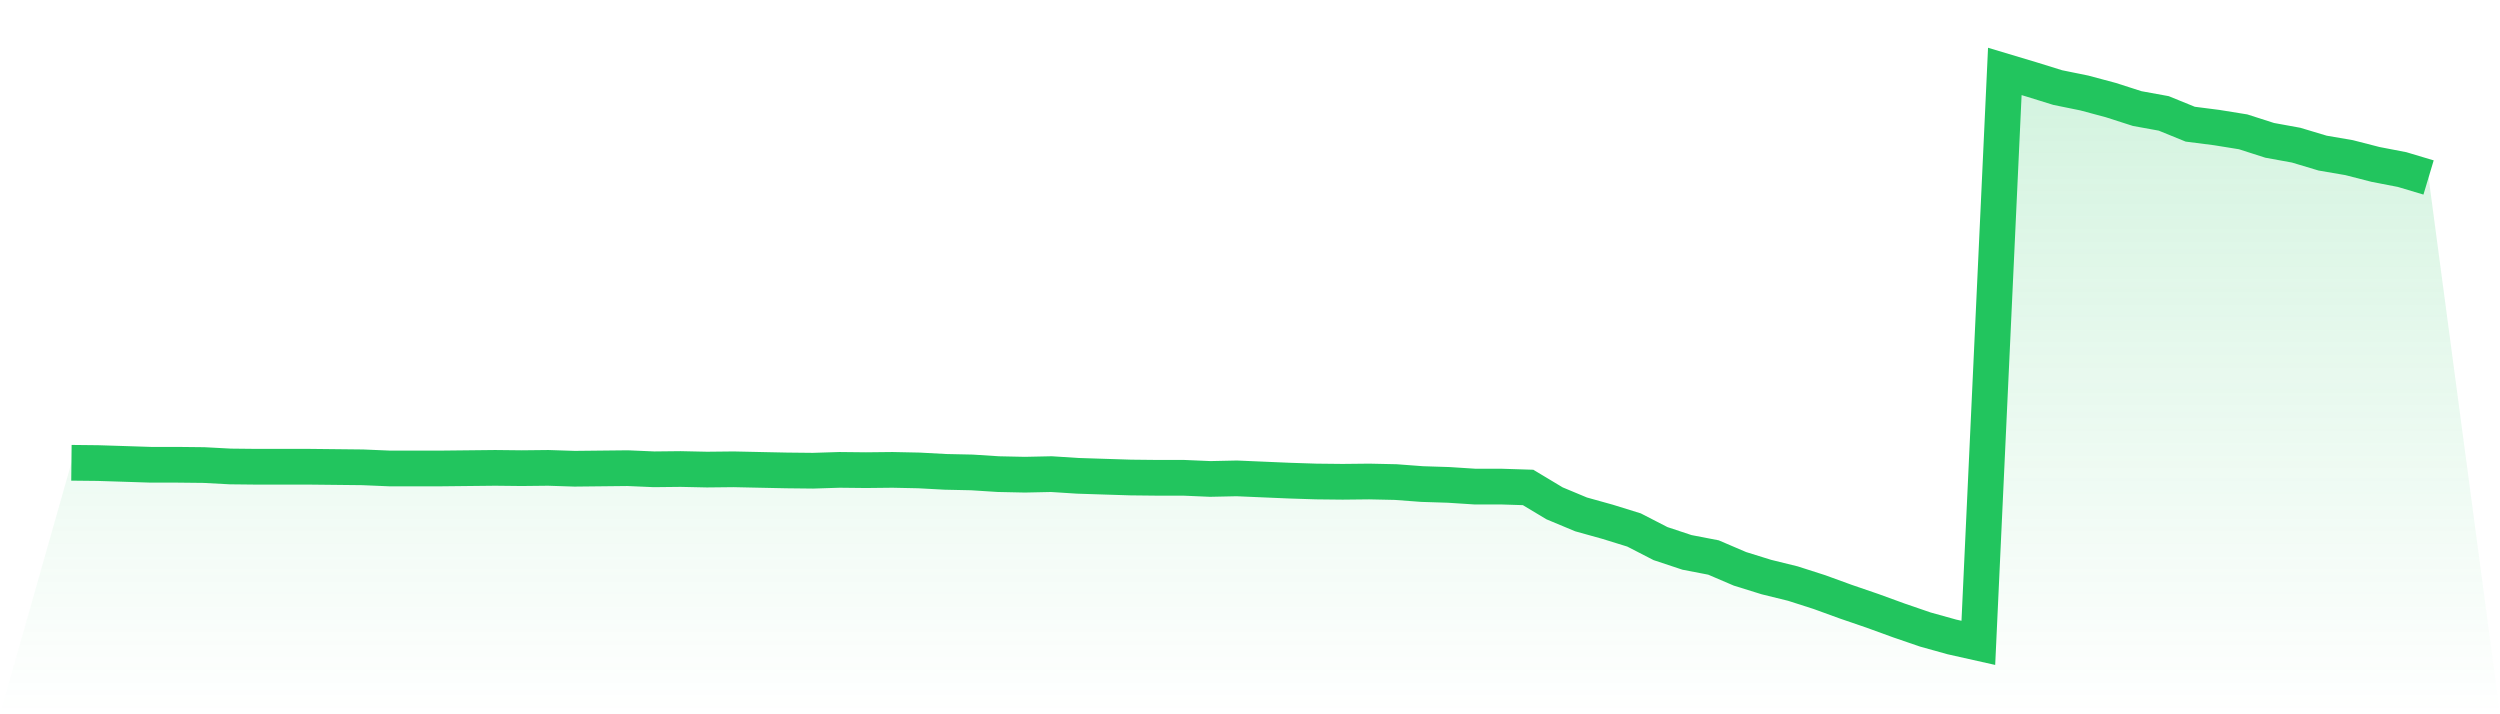 <svg viewBox="0 0 140 40" xmlns="http://www.w3.org/2000/svg">
<defs>
<linearGradient id="gradient" x1="0" x2="0" y1="0" y2="1">
<stop offset="0%" stop-color="#22c55e" stop-opacity="0.2"/>
<stop offset="100%" stop-color="#22c55e" stop-opacity="0"/>
</linearGradient>
</defs>
<path d="M4,25.916 L4,25.916 L5.483,25.932 L6.966,25.979 L8.449,26.027 L9.933,26.027 L11.416,26.043 L12.899,26.122 L14.382,26.138 L15.865,26.138 L17.348,26.138 L18.831,26.154 L20.315,26.17 L21.798,26.233 L23.281,26.233 L24.764,26.233 L26.247,26.217 L27.73,26.201 L29.213,26.217 L30.697,26.201 L32.18,26.249 L33.663,26.233 L35.146,26.217 L36.629,26.281 L38.112,26.265 L39.596,26.297 L41.079,26.281 L42.562,26.313 L44.045,26.344 L45.528,26.36 L47.011,26.313 L48.494,26.329 L49.978,26.313 L51.461,26.344 L52.944,26.424 L54.427,26.456 L55.91,26.551 L57.393,26.583 L58.876,26.551 L60.36,26.646 L61.843,26.694 L63.326,26.741 L64.809,26.757 L66.292,26.757 L67.775,26.821 L69.258,26.789 L70.742,26.853 L72.225,26.916 L73.708,26.964 L75.191,26.98 L76.674,26.964 L78.157,26.996 L79.64,27.107 L81.124,27.154 L82.607,27.25 L84.09,27.25 L85.573,27.297 L87.056,28.187 L88.539,28.806 L90.022,29.219 L91.506,29.679 L92.989,30.442 L94.472,30.934 L95.955,31.22 L97.438,31.855 L98.921,32.316 L100.404,32.681 L101.888,33.157 L103.371,33.697 L104.854,34.205 L106.337,34.745 L107.82,35.254 L109.303,35.667 L110.787,36 L112.27,4 L113.753,4.445 L115.236,4.905 L116.719,5.207 L118.202,5.604 L119.685,6.08 L121.169,6.35 L122.652,6.954 L124.135,7.144 L125.618,7.383 L127.101,7.859 L128.584,8.129 L130.067,8.574 L131.551,8.828 L133.034,9.209 L134.517,9.495 L136,9.939 L140,40 L0,40 z" fill="url(#gradient)"/>
<path d="M4,25.916 L4,25.916 L5.483,25.932 L6.966,25.979 L8.449,26.027 L9.933,26.027 L11.416,26.043 L12.899,26.122 L14.382,26.138 L15.865,26.138 L17.348,26.138 L18.831,26.154 L20.315,26.17 L21.798,26.233 L23.281,26.233 L24.764,26.233 L26.247,26.217 L27.73,26.201 L29.213,26.217 L30.697,26.201 L32.18,26.249 L33.663,26.233 L35.146,26.217 L36.629,26.281 L38.112,26.265 L39.596,26.297 L41.079,26.281 L42.562,26.313 L44.045,26.344 L45.528,26.36 L47.011,26.313 L48.494,26.329 L49.978,26.313 L51.461,26.344 L52.944,26.424 L54.427,26.456 L55.91,26.551 L57.393,26.583 L58.876,26.551 L60.36,26.646 L61.843,26.694 L63.326,26.741 L64.809,26.757 L66.292,26.757 L67.775,26.821 L69.258,26.789 L70.742,26.853 L72.225,26.916 L73.708,26.964 L75.191,26.98 L76.674,26.964 L78.157,26.996 L79.64,27.107 L81.124,27.154 L82.607,27.25 L84.09,27.25 L85.573,27.297 L87.056,28.187 L88.539,28.806 L90.022,29.219 L91.506,29.679 L92.989,30.442 L94.472,30.934 L95.955,31.22 L97.438,31.855 L98.921,32.316 L100.404,32.681 L101.888,33.157 L103.371,33.697 L104.854,34.205 L106.337,34.745 L107.82,35.254 L109.303,35.667 L110.787,36 L112.27,4 L113.753,4.445 L115.236,4.905 L116.719,5.207 L118.202,5.604 L119.685,6.08 L121.169,6.35 L122.652,6.954 L124.135,7.144 L125.618,7.383 L127.101,7.859 L128.584,8.129 L130.067,8.574 L131.551,8.828 L133.034,9.209 L134.517,9.495 L136,9.939" fill="none" stroke="#22c55e" stroke-width="2"/>
</svg>
